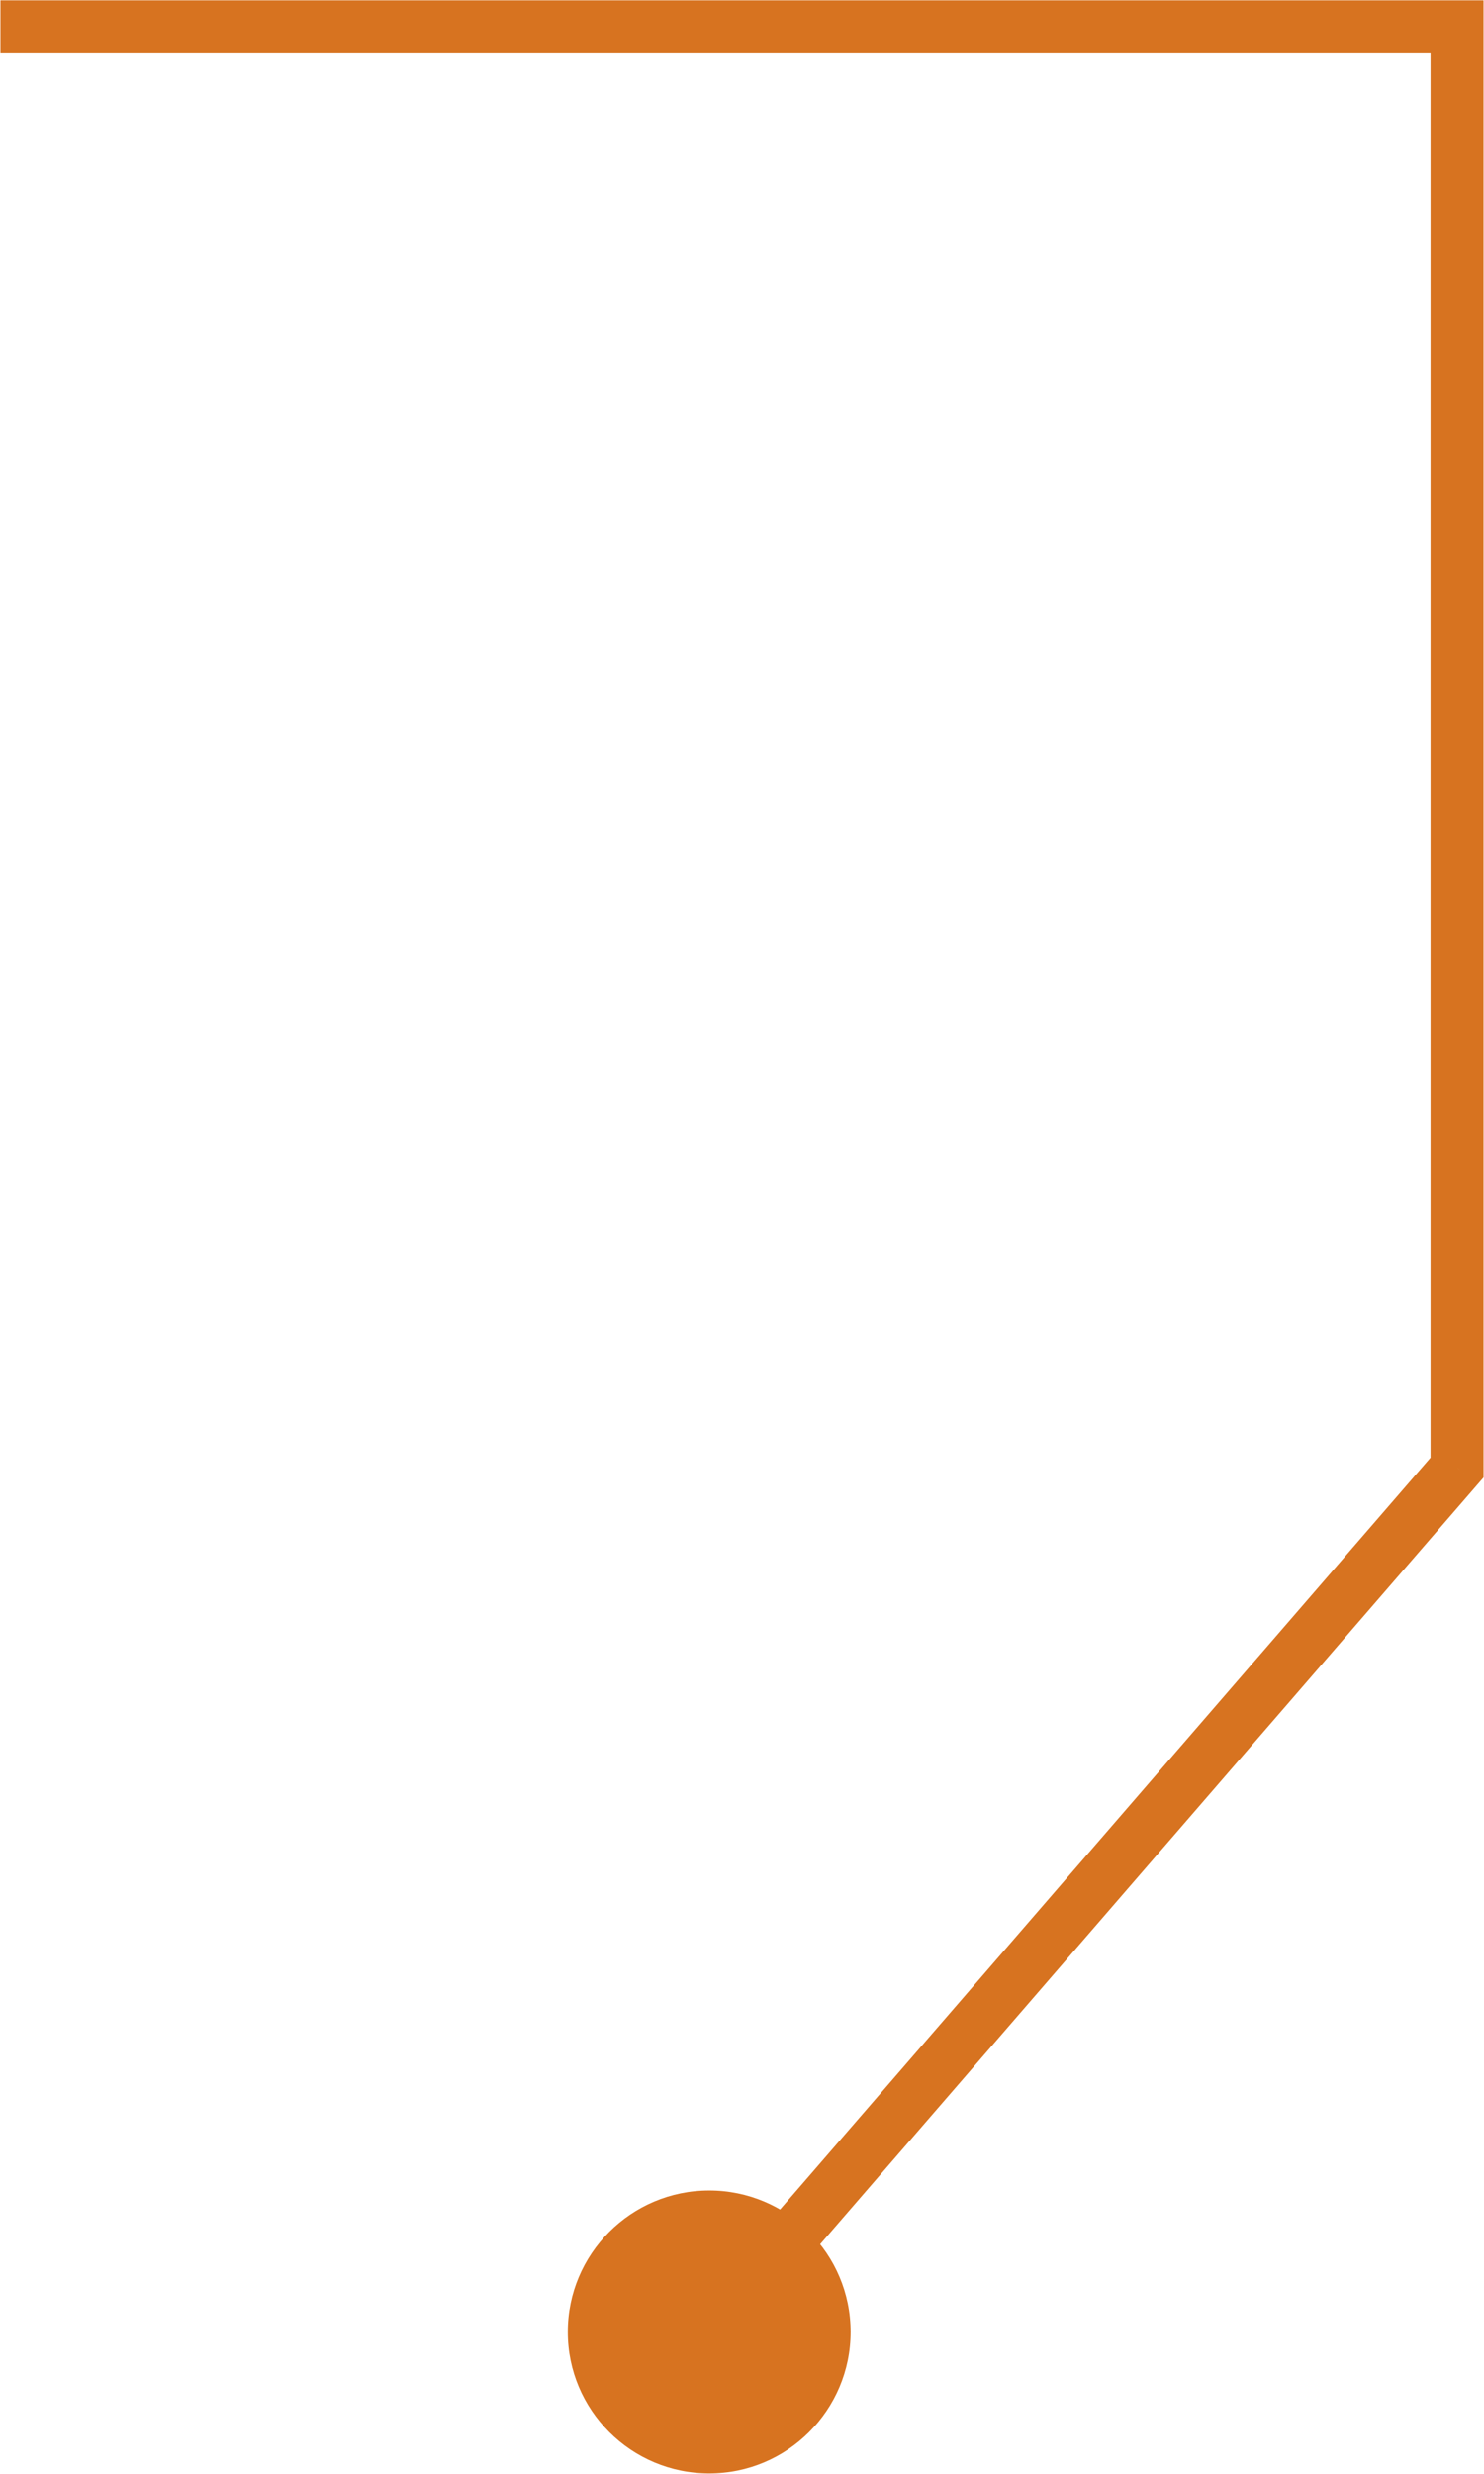 <svg width="1651" height="2751" viewBox="0 0 1651 2751" fill="none" xmlns="http://www.w3.org/2000/svg">
<path d="M1621 29.867H1650.5V0.367H1621V29.867ZM1621 1632L1643.31 1651.31L1650.5 1643V1632H1621ZM631.667 2593.29C631.667 2680.18 702.107 2750.62 789 2750.62C875.893 2750.62 946.333 2680.18 946.333 2593.29C946.333 2506.39 875.893 2435.95 789 2435.95C702.107 2435.95 631.667 2506.39 631.667 2593.29ZM0.5 59.367H1621V0.367H0.5V59.367ZM1591.5 29.867V1632H1650.5V29.867H1591.5ZM1598.69 1612.7L766.694 2573.98L811.306 2612.59L1643.31 1651.31L1598.69 1612.7Z" fill="#D77320"/>
</svg>

